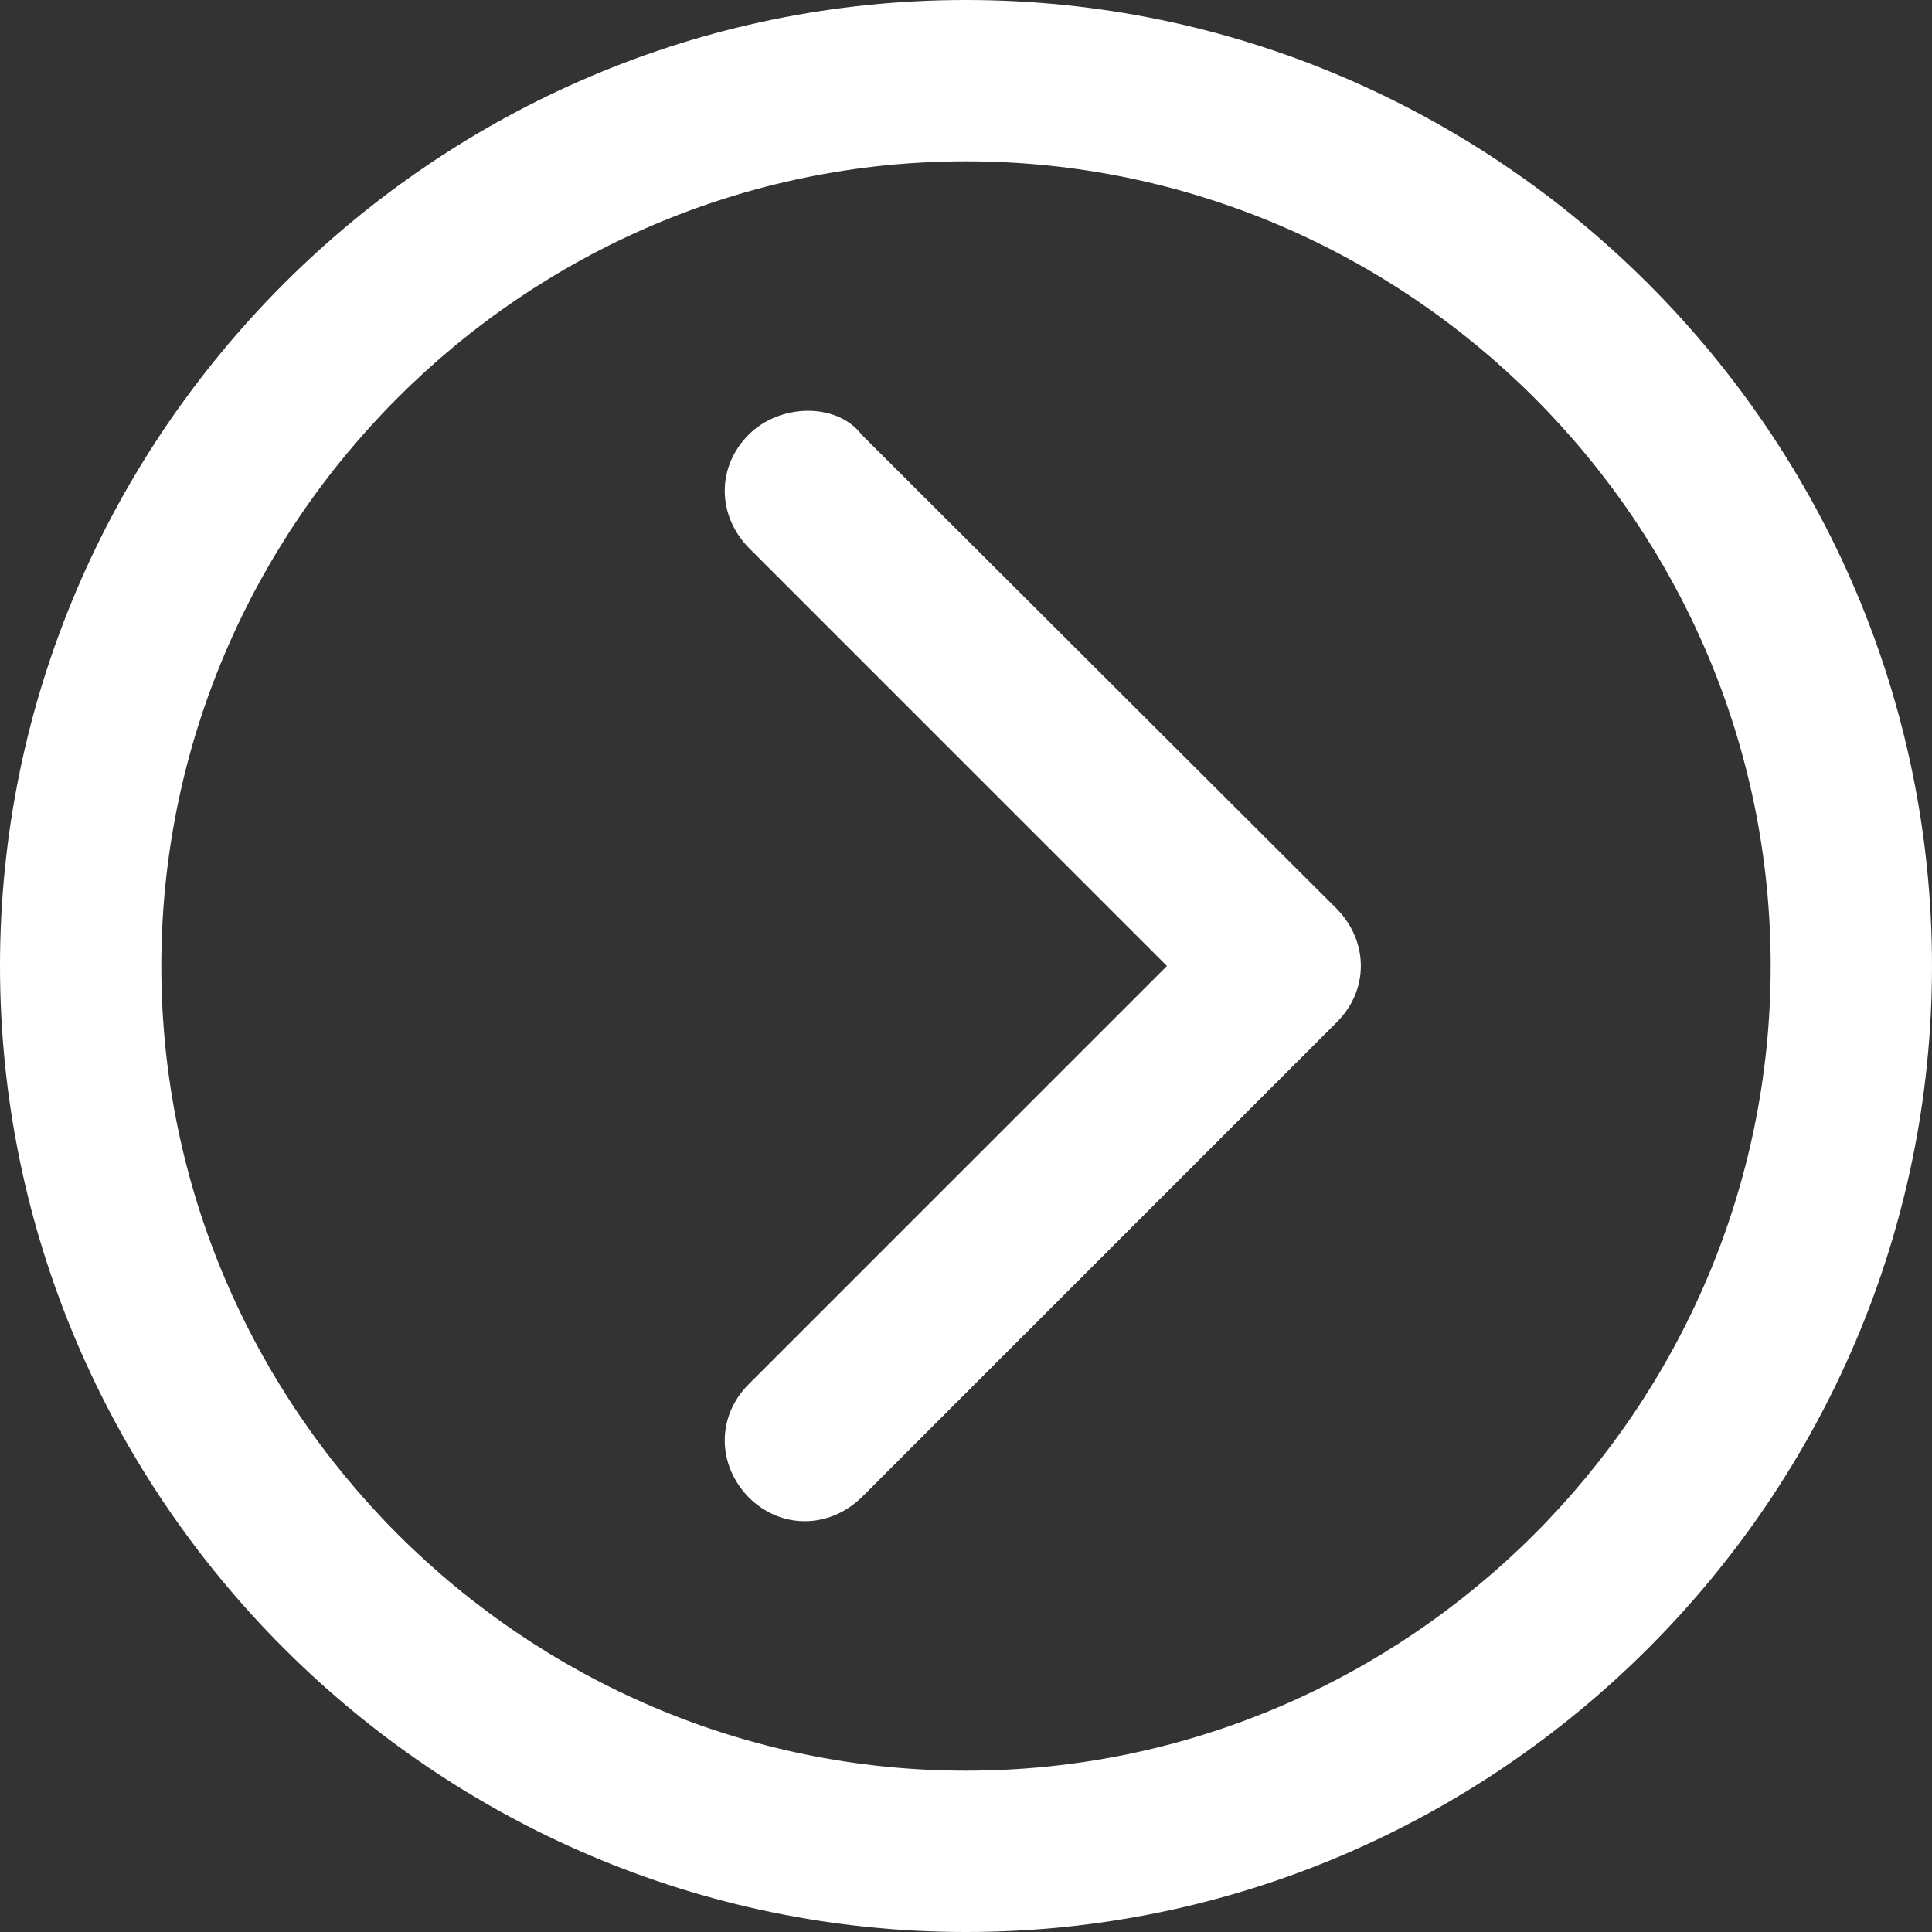 <?xml version="1.0" encoding="utf-8"?>
<!-- Generator: Adobe Illustrator 22.1.0, SVG Export Plug-In . SVG Version: 6.00 Build 0)  -->
<svg version="1.1" id="图层_1" xmlns="http://www.w3.org/2000/svg" xmlns:xlink="http://www.w3.org/1999/xlink" x="0px" y="0px"
	 viewBox="0 0 200 200" style="enable-background:new 0 0 200 200;" xml:space="preserve">
<rect x="0" y="0" width="200" height="200" fill="#333333" stroke="none"/>
<style type="text/css">
	.st0{fill:#FFFFFF;}
</style>
<path class="st0" d="M0,100c0,55,45,100,100,100s100-45,100-100S155,0,100,0S0,45,0,100z M183.3,100c0,45.8-37.5,83.3-83.3,83.3
	S16.7,145.8,16.7,100S54.2,16.7,100,16.7S183.3,54.2,183.3,100L183.3,100z"/>
<path class="st0" d="M77.5,45c-3.3,3.3-3.3,8.3,0,11.7l43.3,43.3l-43.3,43.3c-3.3,3.3-3.3,8.3,0,11.7c3.3,3.3,8.3,3.3,11.7,0
	l49.2-49.2c3.3-3.3,3.3-8.3,0-11.7L89.2,45C86.7,41.7,80.8,41.7,77.5,45L77.5,45z"/>
</svg>
